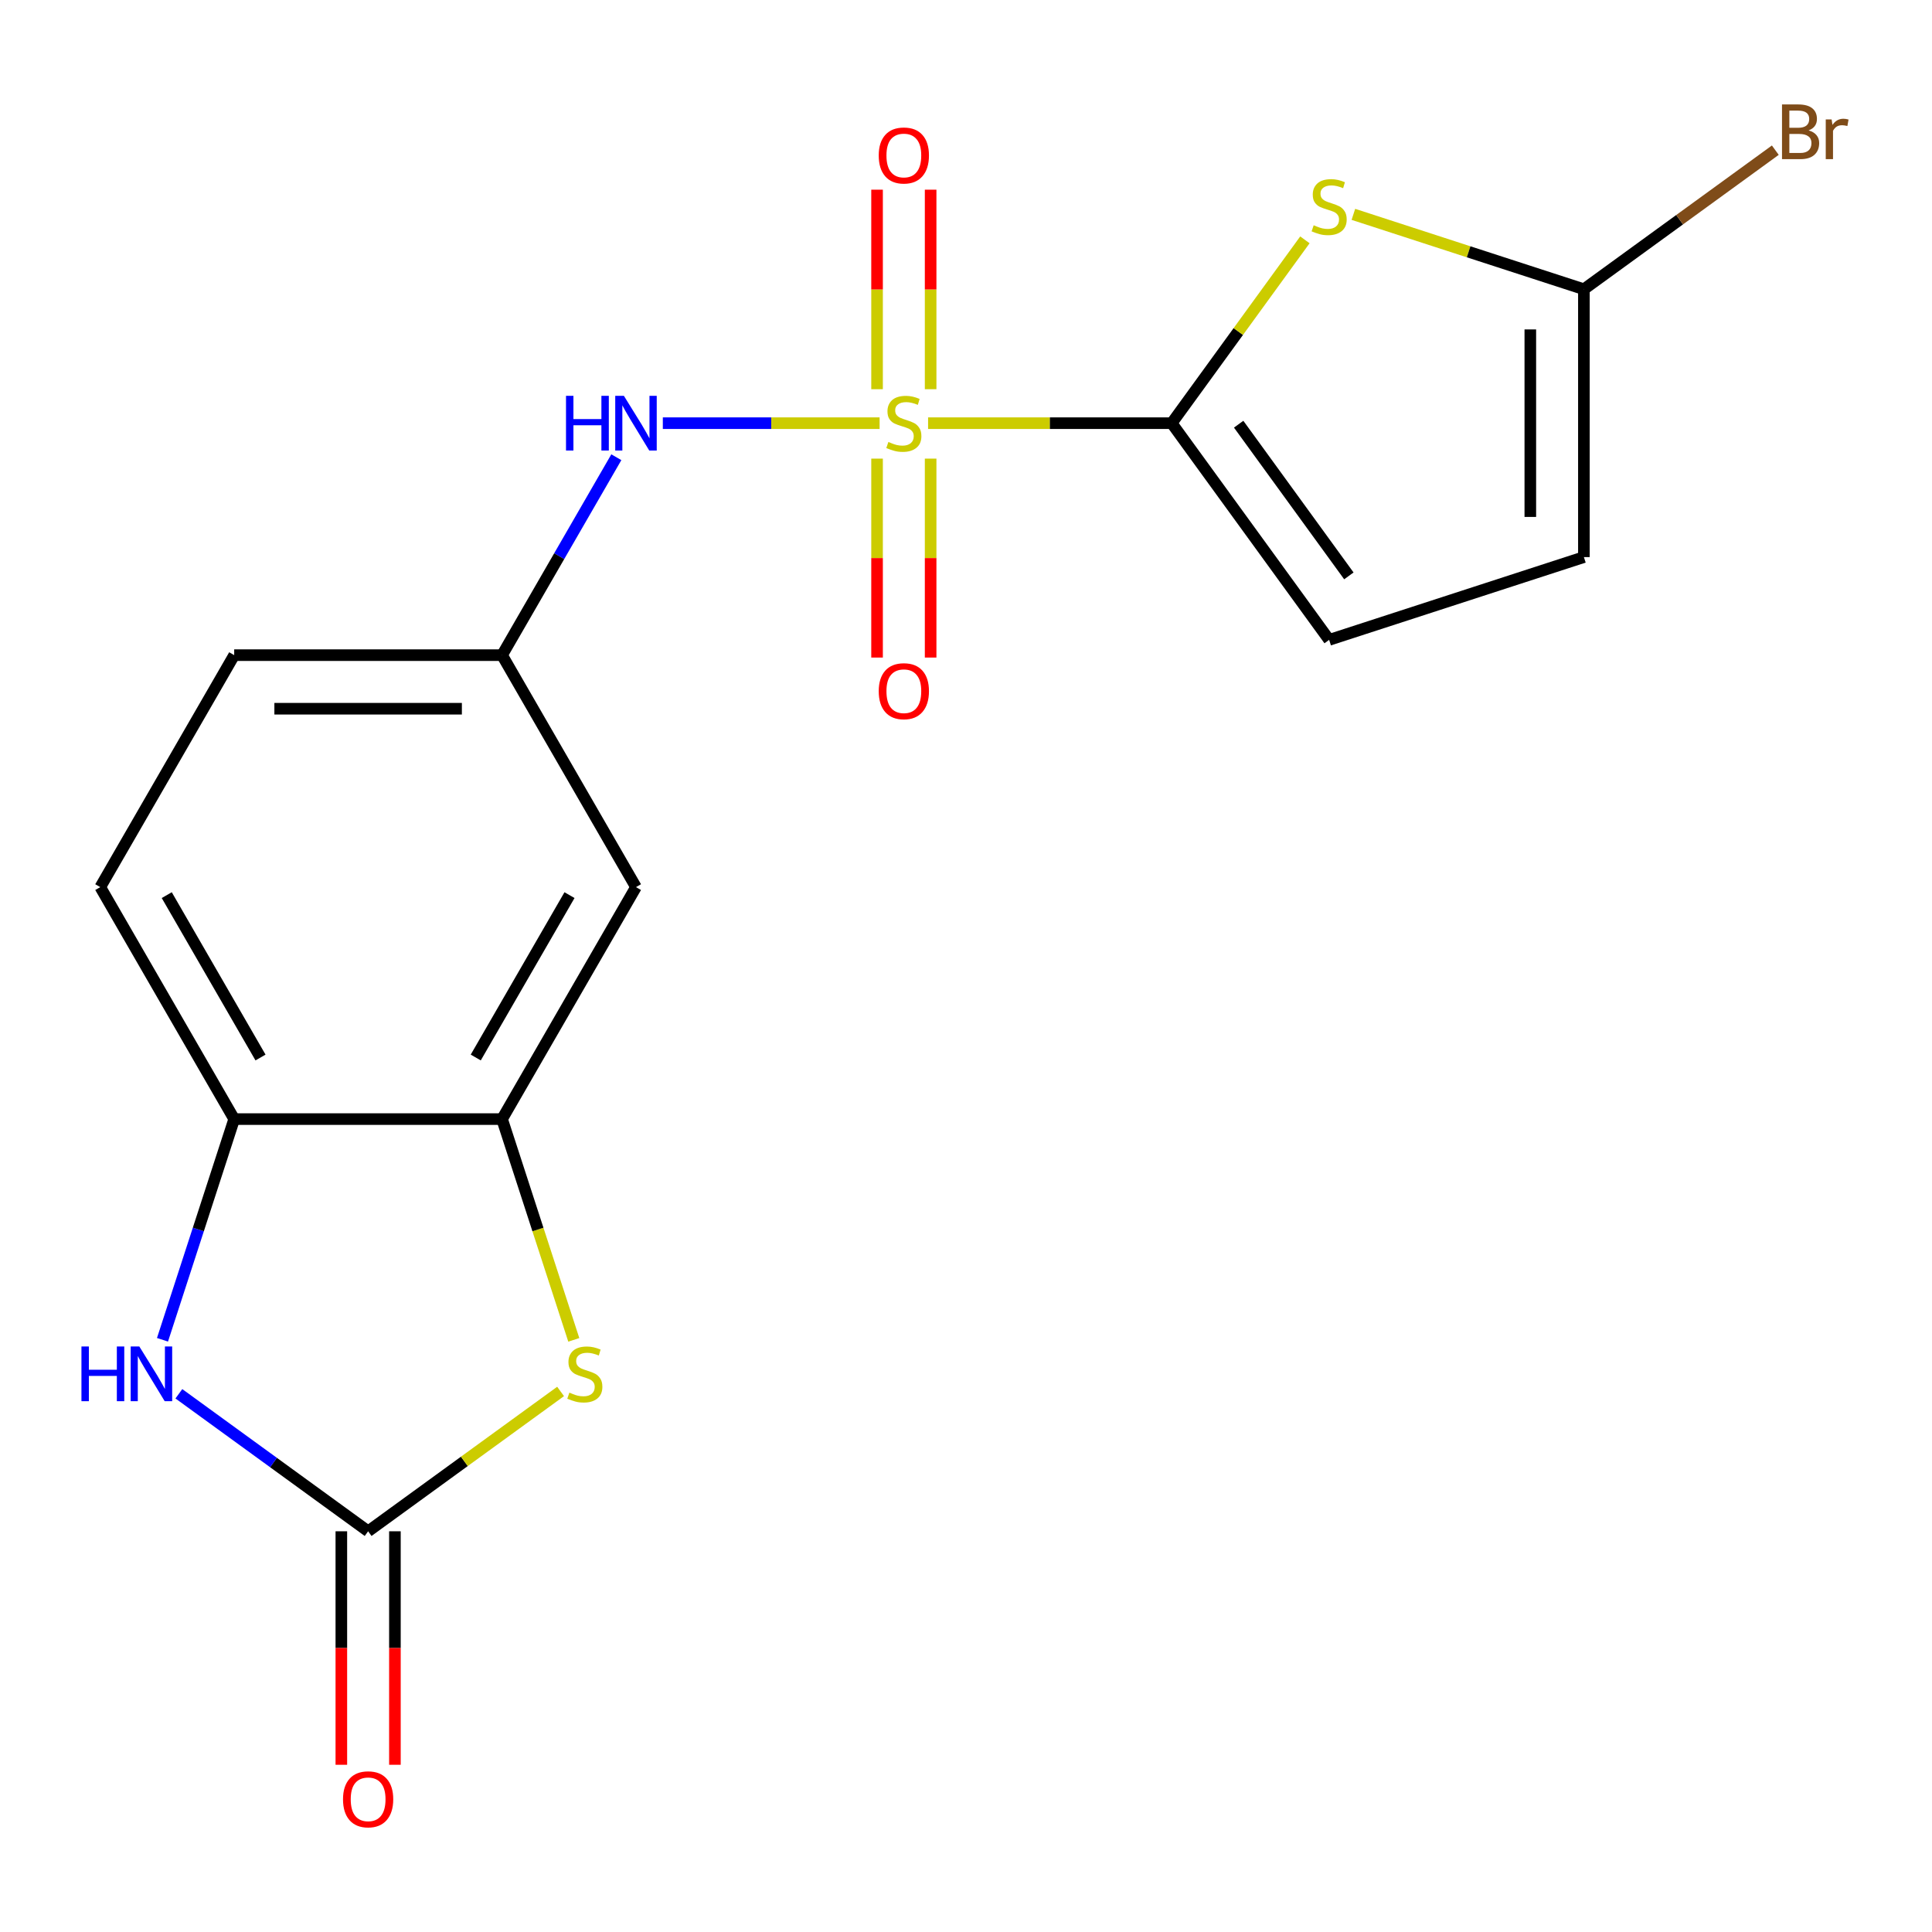 <?xml version='1.0' encoding='iso-8859-1'?>
<svg version='1.1' baseProfile='full'
              xmlns='http://www.w3.org/2000/svg'
                      xmlns:rdkit='http://www.rdkit.org/xml'
                      xmlns:xlink='http://www.w3.org/1999/xlink'
                  xml:space='preserve'
width='1000px' height='1000px' viewBox='0 0 1000 1000'>
<!-- END OF HEADER -->
<rect style='opacity:1.0;fill:#FFFFFF;stroke:none' width='1000' height='1000' x='0' y='0'> </rect>
<path class='bond-0' d='M 480.374,219.036 L 543.422,219.036' style='fill:none;fill-rule:evenodd;stroke:#CCCC00;stroke-width:6px;stroke-linecap:butt;stroke-linejoin:miter;stroke-opacity:1' />
<path class='bond-0' d='M 543.422,219.036 L 606.471,219.036' style='fill:none;fill-rule:evenodd;stroke:#000000;stroke-width:6px;stroke-linecap:butt;stroke-linejoin:miter;stroke-opacity:1' />
<path class='bond-7' d='M 455.282,219.036 L 399.18,219.036' style='fill:none;fill-rule:evenodd;stroke:#CCCC00;stroke-width:6px;stroke-linecap:butt;stroke-linejoin:miter;stroke-opacity:1' />
<path class='bond-7' d='M 399.18,219.036 L 343.078,219.036' style='fill:none;fill-rule:evenodd;stroke:#0000FF;stroke-width:6px;stroke-linecap:butt;stroke-linejoin:miter;stroke-opacity:1' />
<path class='bond-12' d='M 453.964,237.382 L 453.964,288.867' style='fill:none;fill-rule:evenodd;stroke:#CCCC00;stroke-width:6px;stroke-linecap:butt;stroke-linejoin:miter;stroke-opacity:1' />
<path class='bond-12' d='M 453.964,288.867 L 453.964,340.351' style='fill:none;fill-rule:evenodd;stroke:#FF0000;stroke-width:6px;stroke-linecap:butt;stroke-linejoin:miter;stroke-opacity:1' />
<path class='bond-12' d='M 481.692,237.382 L 481.692,288.867' style='fill:none;fill-rule:evenodd;stroke:#CCCC00;stroke-width:6px;stroke-linecap:butt;stroke-linejoin:miter;stroke-opacity:1' />
<path class='bond-12' d='M 481.692,288.867 L 481.692,340.351' style='fill:none;fill-rule:evenodd;stroke:#FF0000;stroke-width:6px;stroke-linecap:butt;stroke-linejoin:miter;stroke-opacity:1' />
<path class='bond-13' d='M 481.692,201.45 L 481.692,149.815' style='fill:none;fill-rule:evenodd;stroke:#CCCC00;stroke-width:6px;stroke-linecap:butt;stroke-linejoin:miter;stroke-opacity:1' />
<path class='bond-13' d='M 481.692,149.815 L 481.692,98.18' style='fill:none;fill-rule:evenodd;stroke:#FF0000;stroke-width:6px;stroke-linecap:butt;stroke-linejoin:miter;stroke-opacity:1' />
<path class='bond-13' d='M 453.964,201.45 L 453.964,149.815' style='fill:none;fill-rule:evenodd;stroke:#CCCC00;stroke-width:6px;stroke-linecap:butt;stroke-linejoin:miter;stroke-opacity:1' />
<path class='bond-13' d='M 453.964,149.815 L 453.964,98.18' style='fill:none;fill-rule:evenodd;stroke:#FF0000;stroke-width:6px;stroke-linecap:butt;stroke-linejoin:miter;stroke-opacity:1' />
<path class='bond-1' d='M 606.471,219.036 L 640.944,171.588' style='fill:none;fill-rule:evenodd;stroke:#000000;stroke-width:6px;stroke-linecap:butt;stroke-linejoin:miter;stroke-opacity:1' />
<path class='bond-1' d='M 640.944,171.588 L 675.417,124.14' style='fill:none;fill-rule:evenodd;stroke:#CCCC00;stroke-width:6px;stroke-linecap:butt;stroke-linejoin:miter;stroke-opacity:1' />
<path class='bond-8' d='M 606.471,219.036 L 687.963,331.2' style='fill:none;fill-rule:evenodd;stroke:#000000;stroke-width:6px;stroke-linecap:butt;stroke-linejoin:miter;stroke-opacity:1' />
<path class='bond-8' d='M 641.127,219.562 L 698.172,298.077' style='fill:none;fill-rule:evenodd;stroke:#000000;stroke-width:6px;stroke-linecap:butt;stroke-linejoin:miter;stroke-opacity:1' />
<path class='bond-6' d='M 700.509,110.948 L 760.164,130.331' style='fill:none;fill-rule:evenodd;stroke:#CCCC00;stroke-width:6px;stroke-linecap:butt;stroke-linejoin:miter;stroke-opacity:1' />
<path class='bond-6' d='M 760.164,130.331 L 819.82,149.714' style='fill:none;fill-rule:evenodd;stroke:#000000;stroke-width:6px;stroke-linecap:butt;stroke-linejoin:miter;stroke-opacity:1' />
<path class='bond-2' d='M 190.542,792.59 L 240.352,756.401' style='fill:none;fill-rule:evenodd;stroke:#000000;stroke-width:6px;stroke-linecap:butt;stroke-linejoin:miter;stroke-opacity:1' />
<path class='bond-2' d='M 240.352,756.401 L 290.161,720.213' style='fill:none;fill-rule:evenodd;stroke:#CCCC00;stroke-width:6px;stroke-linecap:butt;stroke-linejoin:miter;stroke-opacity:1' />
<path class='bond-15' d='M 176.678,792.59 L 176.678,853.018' style='fill:none;fill-rule:evenodd;stroke:#000000;stroke-width:6px;stroke-linecap:butt;stroke-linejoin:miter;stroke-opacity:1' />
<path class='bond-15' d='M 176.678,853.018 L 176.678,913.446' style='fill:none;fill-rule:evenodd;stroke:#FF0000;stroke-width:6px;stroke-linecap:butt;stroke-linejoin:miter;stroke-opacity:1' />
<path class='bond-15' d='M 204.407,792.59 L 204.407,853.018' style='fill:none;fill-rule:evenodd;stroke:#000000;stroke-width:6px;stroke-linecap:butt;stroke-linejoin:miter;stroke-opacity:1' />
<path class='bond-15' d='M 204.407,853.018 L 204.407,913.446' style='fill:none;fill-rule:evenodd;stroke:#FF0000;stroke-width:6px;stroke-linecap:butt;stroke-linejoin:miter;stroke-opacity:1' />
<path class='bond-21' d='M 190.542,792.59 L 141.563,757.004' style='fill:none;fill-rule:evenodd;stroke:#000000;stroke-width:6px;stroke-linecap:butt;stroke-linejoin:miter;stroke-opacity:1' />
<path class='bond-21' d='M 141.563,757.004 L 92.584,721.419' style='fill:none;fill-rule:evenodd;stroke:#0000FF;stroke-width:6px;stroke-linecap:butt;stroke-linejoin:miter;stroke-opacity:1' />
<path class='bond-3' d='M 296.993,693.511 L 278.428,636.376' style='fill:none;fill-rule:evenodd;stroke:#CCCC00;stroke-width:6px;stroke-linecap:butt;stroke-linejoin:miter;stroke-opacity:1' />
<path class='bond-3' d='M 278.428,636.376 L 259.864,579.24' style='fill:none;fill-rule:evenodd;stroke:#000000;stroke-width:6px;stroke-linecap:butt;stroke-linejoin:miter;stroke-opacity:1' />
<path class='bond-4' d='M 84.105,693.471 L 102.663,636.356' style='fill:none;fill-rule:evenodd;stroke:#0000FF;stroke-width:6px;stroke-linecap:butt;stroke-linejoin:miter;stroke-opacity:1' />
<path class='bond-4' d='M 102.663,636.356 L 121.221,579.24' style='fill:none;fill-rule:evenodd;stroke:#000000;stroke-width:6px;stroke-linecap:butt;stroke-linejoin:miter;stroke-opacity:1' />
<path class='bond-5' d='M 259.864,579.24 L 329.185,459.172' style='fill:none;fill-rule:evenodd;stroke:#000000;stroke-width:6px;stroke-linecap:butt;stroke-linejoin:miter;stroke-opacity:1' />
<path class='bond-5' d='M 246.248,547.366 L 294.773,463.318' style='fill:none;fill-rule:evenodd;stroke:#000000;stroke-width:6px;stroke-linecap:butt;stroke-linejoin:miter;stroke-opacity:1' />
<path class='bond-20' d='M 259.864,579.24 L 121.221,579.24' style='fill:none;fill-rule:evenodd;stroke:#000000;stroke-width:6px;stroke-linecap:butt;stroke-linejoin:miter;stroke-opacity:1' />
<path class='bond-17' d='M 819.82,149.714 L 869.359,113.722' style='fill:none;fill-rule:evenodd;stroke:#000000;stroke-width:6px;stroke-linecap:butt;stroke-linejoin:miter;stroke-opacity:1' />
<path class='bond-17' d='M 869.359,113.722 L 918.898,77.73' style='fill:none;fill-rule:evenodd;stroke:#7F4C19;stroke-width:6px;stroke-linecap:butt;stroke-linejoin:miter;stroke-opacity:1' />
<path class='bond-19' d='M 819.82,149.714 L 819.82,288.357' style='fill:none;fill-rule:evenodd;stroke:#000000;stroke-width:6px;stroke-linecap:butt;stroke-linejoin:miter;stroke-opacity:1' />
<path class='bond-19' d='M 792.091,170.511 L 792.091,267.561' style='fill:none;fill-rule:evenodd;stroke:#000000;stroke-width:6px;stroke-linecap:butt;stroke-linejoin:miter;stroke-opacity:1' />
<path class='bond-14' d='M 319.009,236.662 L 289.436,287.883' style='fill:none;fill-rule:evenodd;stroke:#0000FF;stroke-width:6px;stroke-linecap:butt;stroke-linejoin:miter;stroke-opacity:1' />
<path class='bond-14' d='M 289.436,287.883 L 259.864,339.104' style='fill:none;fill-rule:evenodd;stroke:#000000;stroke-width:6px;stroke-linecap:butt;stroke-linejoin:miter;stroke-opacity:1' />
<path class='bond-10' d='M 687.963,331.2 L 819.82,288.357' style='fill:none;fill-rule:evenodd;stroke:#000000;stroke-width:6px;stroke-linecap:butt;stroke-linejoin:miter;stroke-opacity:1' />
<path class='bond-9' d='M 121.221,579.24 L 51.9,459.172' style='fill:none;fill-rule:evenodd;stroke:#000000;stroke-width:6px;stroke-linecap:butt;stroke-linejoin:miter;stroke-opacity:1' />
<path class='bond-9' d='M 134.837,547.366 L 86.312,463.318' style='fill:none;fill-rule:evenodd;stroke:#000000;stroke-width:6px;stroke-linecap:butt;stroke-linejoin:miter;stroke-opacity:1' />
<path class='bond-11' d='M 329.185,459.172 L 259.864,339.104' style='fill:none;fill-rule:evenodd;stroke:#000000;stroke-width:6px;stroke-linecap:butt;stroke-linejoin:miter;stroke-opacity:1' />
<path class='bond-18' d='M 259.864,339.104 L 121.221,339.104' style='fill:none;fill-rule:evenodd;stroke:#000000;stroke-width:6px;stroke-linecap:butt;stroke-linejoin:miter;stroke-opacity:1' />
<path class='bond-18' d='M 239.067,366.833 L 142.018,366.833' style='fill:none;fill-rule:evenodd;stroke:#000000;stroke-width:6px;stroke-linecap:butt;stroke-linejoin:miter;stroke-opacity:1' />
<path class='bond-16' d='M 51.9,459.172 L 121.221,339.104' style='fill:none;fill-rule:evenodd;stroke:#000000;stroke-width:6px;stroke-linecap:butt;stroke-linejoin:miter;stroke-opacity:1' />
<path  class='atom-0' d='M 459.828 228.756
Q 460.148 228.876, 461.468 229.436
Q 462.788 229.996, 464.228 230.356
Q 465.708 230.676, 467.148 230.676
Q 469.828 230.676, 471.388 229.396
Q 472.948 228.076, 472.948 225.796
Q 472.948 224.236, 472.148 223.276
Q 471.388 222.316, 470.188 221.796
Q 468.988 221.276, 466.988 220.676
Q 464.468 219.916, 462.948 219.196
Q 461.468 218.476, 460.388 216.956
Q 459.348 215.436, 459.348 212.876
Q 459.348 209.316, 461.748 207.116
Q 464.188 204.916, 468.988 204.916
Q 472.268 204.916, 475.988 206.476
L 475.068 209.556
Q 471.668 208.156, 469.108 208.156
Q 466.348 208.156, 464.828 209.316
Q 463.308 210.436, 463.348 212.396
Q 463.348 213.916, 464.108 214.836
Q 464.908 215.756, 466.028 216.276
Q 467.188 216.796, 469.108 217.396
Q 471.668 218.196, 473.188 218.996
Q 474.708 219.796, 475.788 221.436
Q 476.908 223.036, 476.908 225.796
Q 476.908 229.716, 474.268 231.836
Q 471.668 233.916, 467.308 233.916
Q 464.788 233.916, 462.868 233.356
Q 460.988 232.836, 458.748 231.916
L 459.828 228.756
' fill='#CCCC00'/>
<path  class='atom-2' d='M 679.963 116.592
Q 680.283 116.712, 681.603 117.272
Q 682.923 117.832, 684.363 118.192
Q 685.843 118.512, 687.283 118.512
Q 689.963 118.512, 691.523 117.232
Q 693.083 115.912, 693.083 113.632
Q 693.083 112.072, 692.283 111.112
Q 691.523 110.152, 690.323 109.632
Q 689.123 109.112, 687.123 108.512
Q 684.603 107.752, 683.083 107.032
Q 681.603 106.312, 680.523 104.792
Q 679.483 103.272, 679.483 100.712
Q 679.483 97.151, 681.883 94.951
Q 684.323 92.751, 689.123 92.751
Q 692.403 92.751, 696.123 94.311
L 695.203 97.391
Q 691.803 95.992, 689.243 95.992
Q 686.483 95.992, 684.963 97.151
Q 683.443 98.272, 683.483 100.232
Q 683.483 101.752, 684.243 102.672
Q 685.043 103.592, 686.163 104.112
Q 687.323 104.632, 689.243 105.232
Q 691.803 106.032, 693.323 106.832
Q 694.843 107.632, 695.923 109.272
Q 697.043 110.872, 697.043 113.632
Q 697.043 117.552, 694.403 119.672
Q 691.803 121.752, 687.443 121.752
Q 684.923 121.752, 683.003 121.192
Q 681.123 120.672, 678.883 119.752
L 679.963 116.592
' fill='#CCCC00'/>
<path  class='atom-4' d='M 294.707 720.817
Q 295.027 720.937, 296.347 721.497
Q 297.667 722.057, 299.107 722.417
Q 300.587 722.737, 302.027 722.737
Q 304.707 722.737, 306.267 721.457
Q 307.827 720.137, 307.827 717.857
Q 307.827 716.297, 307.027 715.337
Q 306.267 714.377, 305.067 713.857
Q 303.867 713.337, 301.867 712.737
Q 299.347 711.977, 297.827 711.257
Q 296.347 710.537, 295.267 709.017
Q 294.227 707.497, 294.227 704.937
Q 294.227 701.377, 296.627 699.177
Q 299.067 696.977, 303.867 696.977
Q 307.147 696.977, 310.867 698.537
L 309.947 701.617
Q 306.547 700.217, 303.987 700.217
Q 301.227 700.217, 299.707 701.377
Q 298.187 702.497, 298.227 704.457
Q 298.227 705.977, 298.987 706.897
Q 299.787 707.817, 300.907 708.337
Q 302.067 708.857, 303.987 709.457
Q 306.547 710.257, 308.067 711.057
Q 309.587 711.857, 310.667 713.497
Q 311.787 715.097, 311.787 717.857
Q 311.787 721.777, 309.147 723.897
Q 306.547 725.977, 302.187 725.977
Q 299.667 725.977, 297.747 725.417
Q 295.867 724.897, 293.627 723.977
L 294.707 720.817
' fill='#CCCC00'/>
<path  class='atom-5' d='M 42.158 696.937
L 45.998 696.937
L 45.998 708.977
L 60.478 708.977
L 60.478 696.937
L 64.318 696.937
L 64.318 725.257
L 60.478 725.257
L 60.478 712.177
L 45.998 712.177
L 45.998 725.257
L 42.158 725.257
L 42.158 696.937
' fill='#0000FF'/>
<path  class='atom-5' d='M 72.118 696.937
L 81.398 711.937
Q 82.318 713.417, 83.798 716.097
Q 85.278 718.777, 85.358 718.937
L 85.358 696.937
L 89.118 696.937
L 89.118 725.257
L 85.238 725.257
L 75.278 708.857
Q 74.118 706.937, 72.878 704.737
Q 71.678 702.537, 71.318 701.857
L 71.318 725.257
L 67.638 725.257
L 67.638 696.937
L 72.118 696.937
' fill='#0000FF'/>
<path  class='atom-8' d='M 292.965 204.876
L 296.805 204.876
L 296.805 216.916
L 311.285 216.916
L 311.285 204.876
L 315.125 204.876
L 315.125 233.196
L 311.285 233.196
L 311.285 220.116
L 296.805 220.116
L 296.805 233.196
L 292.965 233.196
L 292.965 204.876
' fill='#0000FF'/>
<path  class='atom-8' d='M 322.925 204.876
L 332.205 219.876
Q 333.125 221.356, 334.605 224.036
Q 336.085 226.716, 336.165 226.876
L 336.165 204.876
L 339.925 204.876
L 339.925 233.196
L 336.045 233.196
L 326.085 216.796
Q 324.925 214.876, 323.685 212.676
Q 322.485 210.476, 322.125 209.796
L 322.125 233.196
L 318.445 233.196
L 318.445 204.876
L 322.925 204.876
' fill='#0000FF'/>
<path  class='atom-13' d='M 454.828 357.759
Q 454.828 350.959, 458.188 347.159
Q 461.548 343.359, 467.828 343.359
Q 474.108 343.359, 477.468 347.159
Q 480.828 350.959, 480.828 357.759
Q 480.828 364.639, 477.428 368.559
Q 474.028 372.439, 467.828 372.439
Q 461.588 372.439, 458.188 368.559
Q 454.828 364.679, 454.828 357.759
M 467.828 369.239
Q 472.148 369.239, 474.468 366.359
Q 476.828 363.439, 476.828 357.759
Q 476.828 352.199, 474.468 349.399
Q 472.148 346.559, 467.828 346.559
Q 463.508 346.559, 461.148 349.359
Q 458.828 352.159, 458.828 357.759
Q 458.828 363.479, 461.148 366.359
Q 463.508 369.239, 467.828 369.239
' fill='#FF0000'/>
<path  class='atom-14' d='M 454.828 80.473
Q 454.828 73.673, 458.188 69.873
Q 461.548 66.073, 467.828 66.073
Q 474.108 66.073, 477.468 69.873
Q 480.828 73.673, 480.828 80.473
Q 480.828 87.353, 477.428 91.273
Q 474.028 95.153, 467.828 95.153
Q 461.588 95.153, 458.188 91.273
Q 454.828 87.393, 454.828 80.473
M 467.828 91.953
Q 472.148 91.953, 474.468 89.073
Q 476.828 86.153, 476.828 80.473
Q 476.828 74.913, 474.468 72.113
Q 472.148 69.273, 467.828 69.273
Q 463.508 69.273, 461.148 72.073
Q 458.828 74.873, 458.828 80.473
Q 458.828 86.193, 461.148 89.073
Q 463.508 91.953, 467.828 91.953
' fill='#FF0000'/>
<path  class='atom-16' d='M 177.542 931.312
Q 177.542 924.512, 180.902 920.712
Q 184.262 916.912, 190.542 916.912
Q 196.822 916.912, 200.182 920.712
Q 203.542 924.512, 203.542 931.312
Q 203.542 938.192, 200.142 942.112
Q 196.742 945.992, 190.542 945.992
Q 184.302 945.992, 180.902 942.112
Q 177.542 938.232, 177.542 931.312
M 190.542 942.792
Q 194.862 942.792, 197.182 939.912
Q 199.542 936.992, 199.542 931.312
Q 199.542 925.752, 197.182 922.952
Q 194.862 920.112, 190.542 920.112
Q 186.222 920.112, 183.862 922.912
Q 181.542 925.712, 181.542 931.312
Q 181.542 937.032, 183.862 939.912
Q 186.222 942.792, 190.542 942.792
' fill='#FF0000'/>
<path  class='atom-18' d='M 936.124 67.502
Q 938.844 68.262, 940.204 69.942
Q 941.604 71.582, 941.604 74.022
Q 941.604 77.942, 939.084 80.182
Q 936.604 82.382, 931.884 82.382
L 922.364 82.382
L 922.364 54.062
L 930.724 54.062
Q 935.564 54.062, 938.004 56.022
Q 940.444 57.982, 940.444 61.582
Q 940.444 65.862, 936.124 67.502
M 926.164 57.262
L 926.164 66.142
L 930.724 66.142
Q 933.524 66.142, 934.964 65.022
Q 936.444 63.862, 936.444 61.582
Q 936.444 57.262, 930.724 57.262
L 926.164 57.262
M 931.884 79.182
Q 934.644 79.182, 936.124 77.862
Q 937.604 76.542, 937.604 74.022
Q 937.604 71.702, 935.964 70.542
Q 934.364 69.342, 931.284 69.342
L 926.164 69.342
L 926.164 79.182
L 931.884 79.182
' fill='#7F4C19'/>
<path  class='atom-18' d='M 948.044 61.822
L 948.484 64.662
Q 950.644 61.462, 954.164 61.462
Q 955.284 61.462, 956.804 61.862
L 956.204 65.222
Q 954.484 64.822, 953.524 64.822
Q 951.844 64.822, 950.724 65.502
Q 949.644 66.142, 948.764 67.702
L 948.764 82.382
L 945.004 82.382
L 945.004 61.822
L 948.044 61.822
' fill='#7F4C19'/>
</svg>

